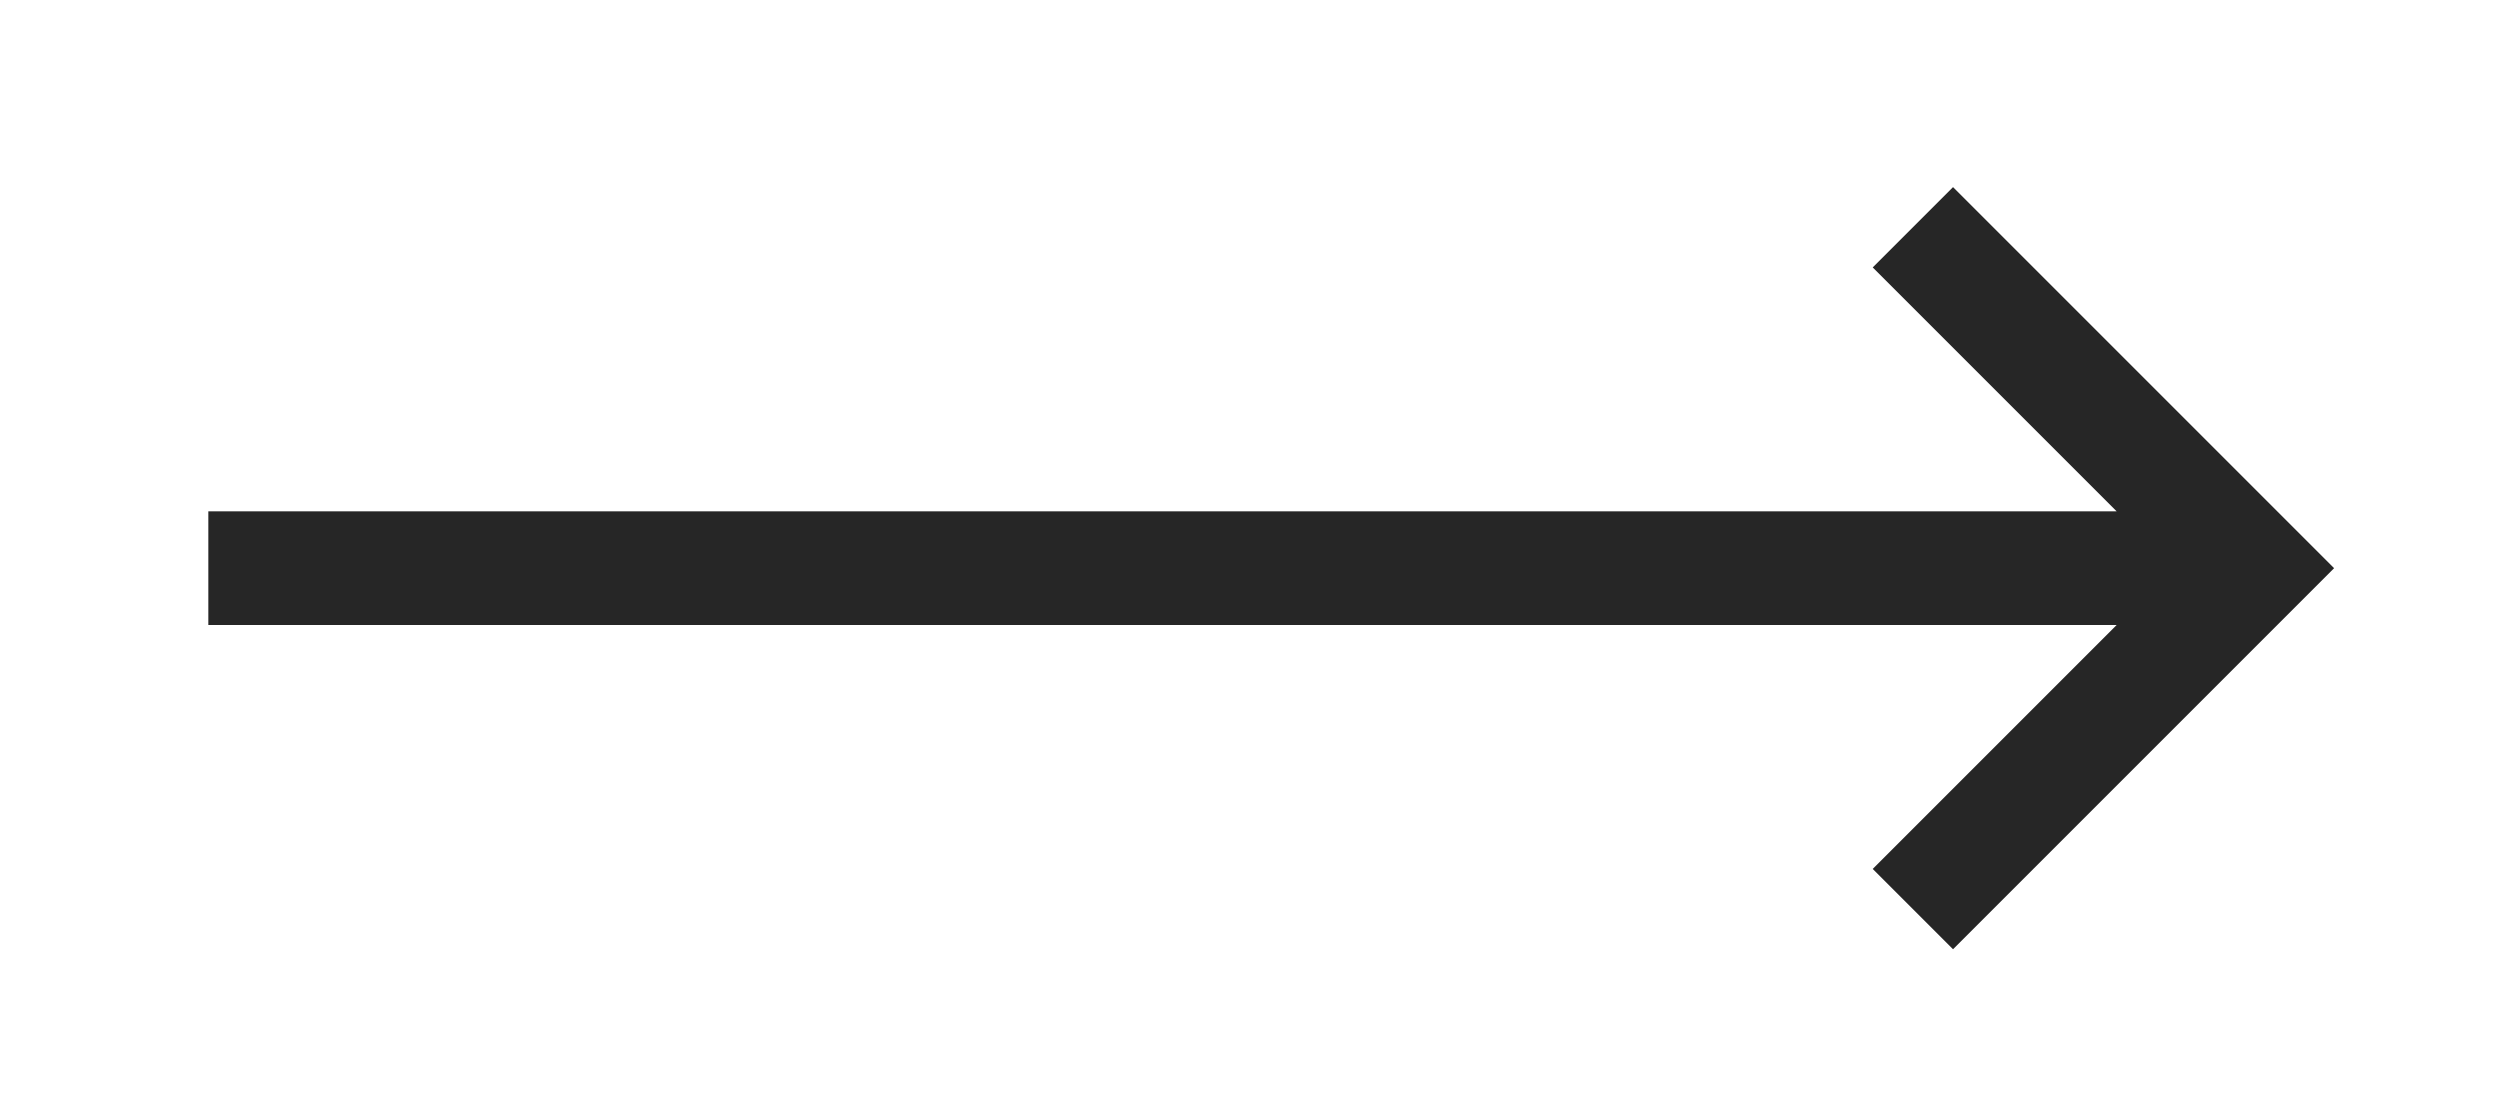 <?xml version="1.0" encoding="UTF-8"?> <!-- Generator: Adobe Illustrator 27.9.0, SVG Export Plug-In . SVG Version: 6.00 Build 0) --> <svg xmlns="http://www.w3.org/2000/svg" xmlns:xlink="http://www.w3.org/1999/xlink" id="Layer_1" x="0px" y="0px" viewBox="0 0 132 59" style="enable-background:new 0 0 132 59;" xml:space="preserve"> <style type="text/css"> .st0{fill:#262626;} </style> <g> <polygon class="st0" points="98.88,45.88 103.12,50.12 123.24,30 103.12,9.88 98.88,14.12 111.76,27 11,27 11,33 111.76,33 "></polygon> </g> </svg> 